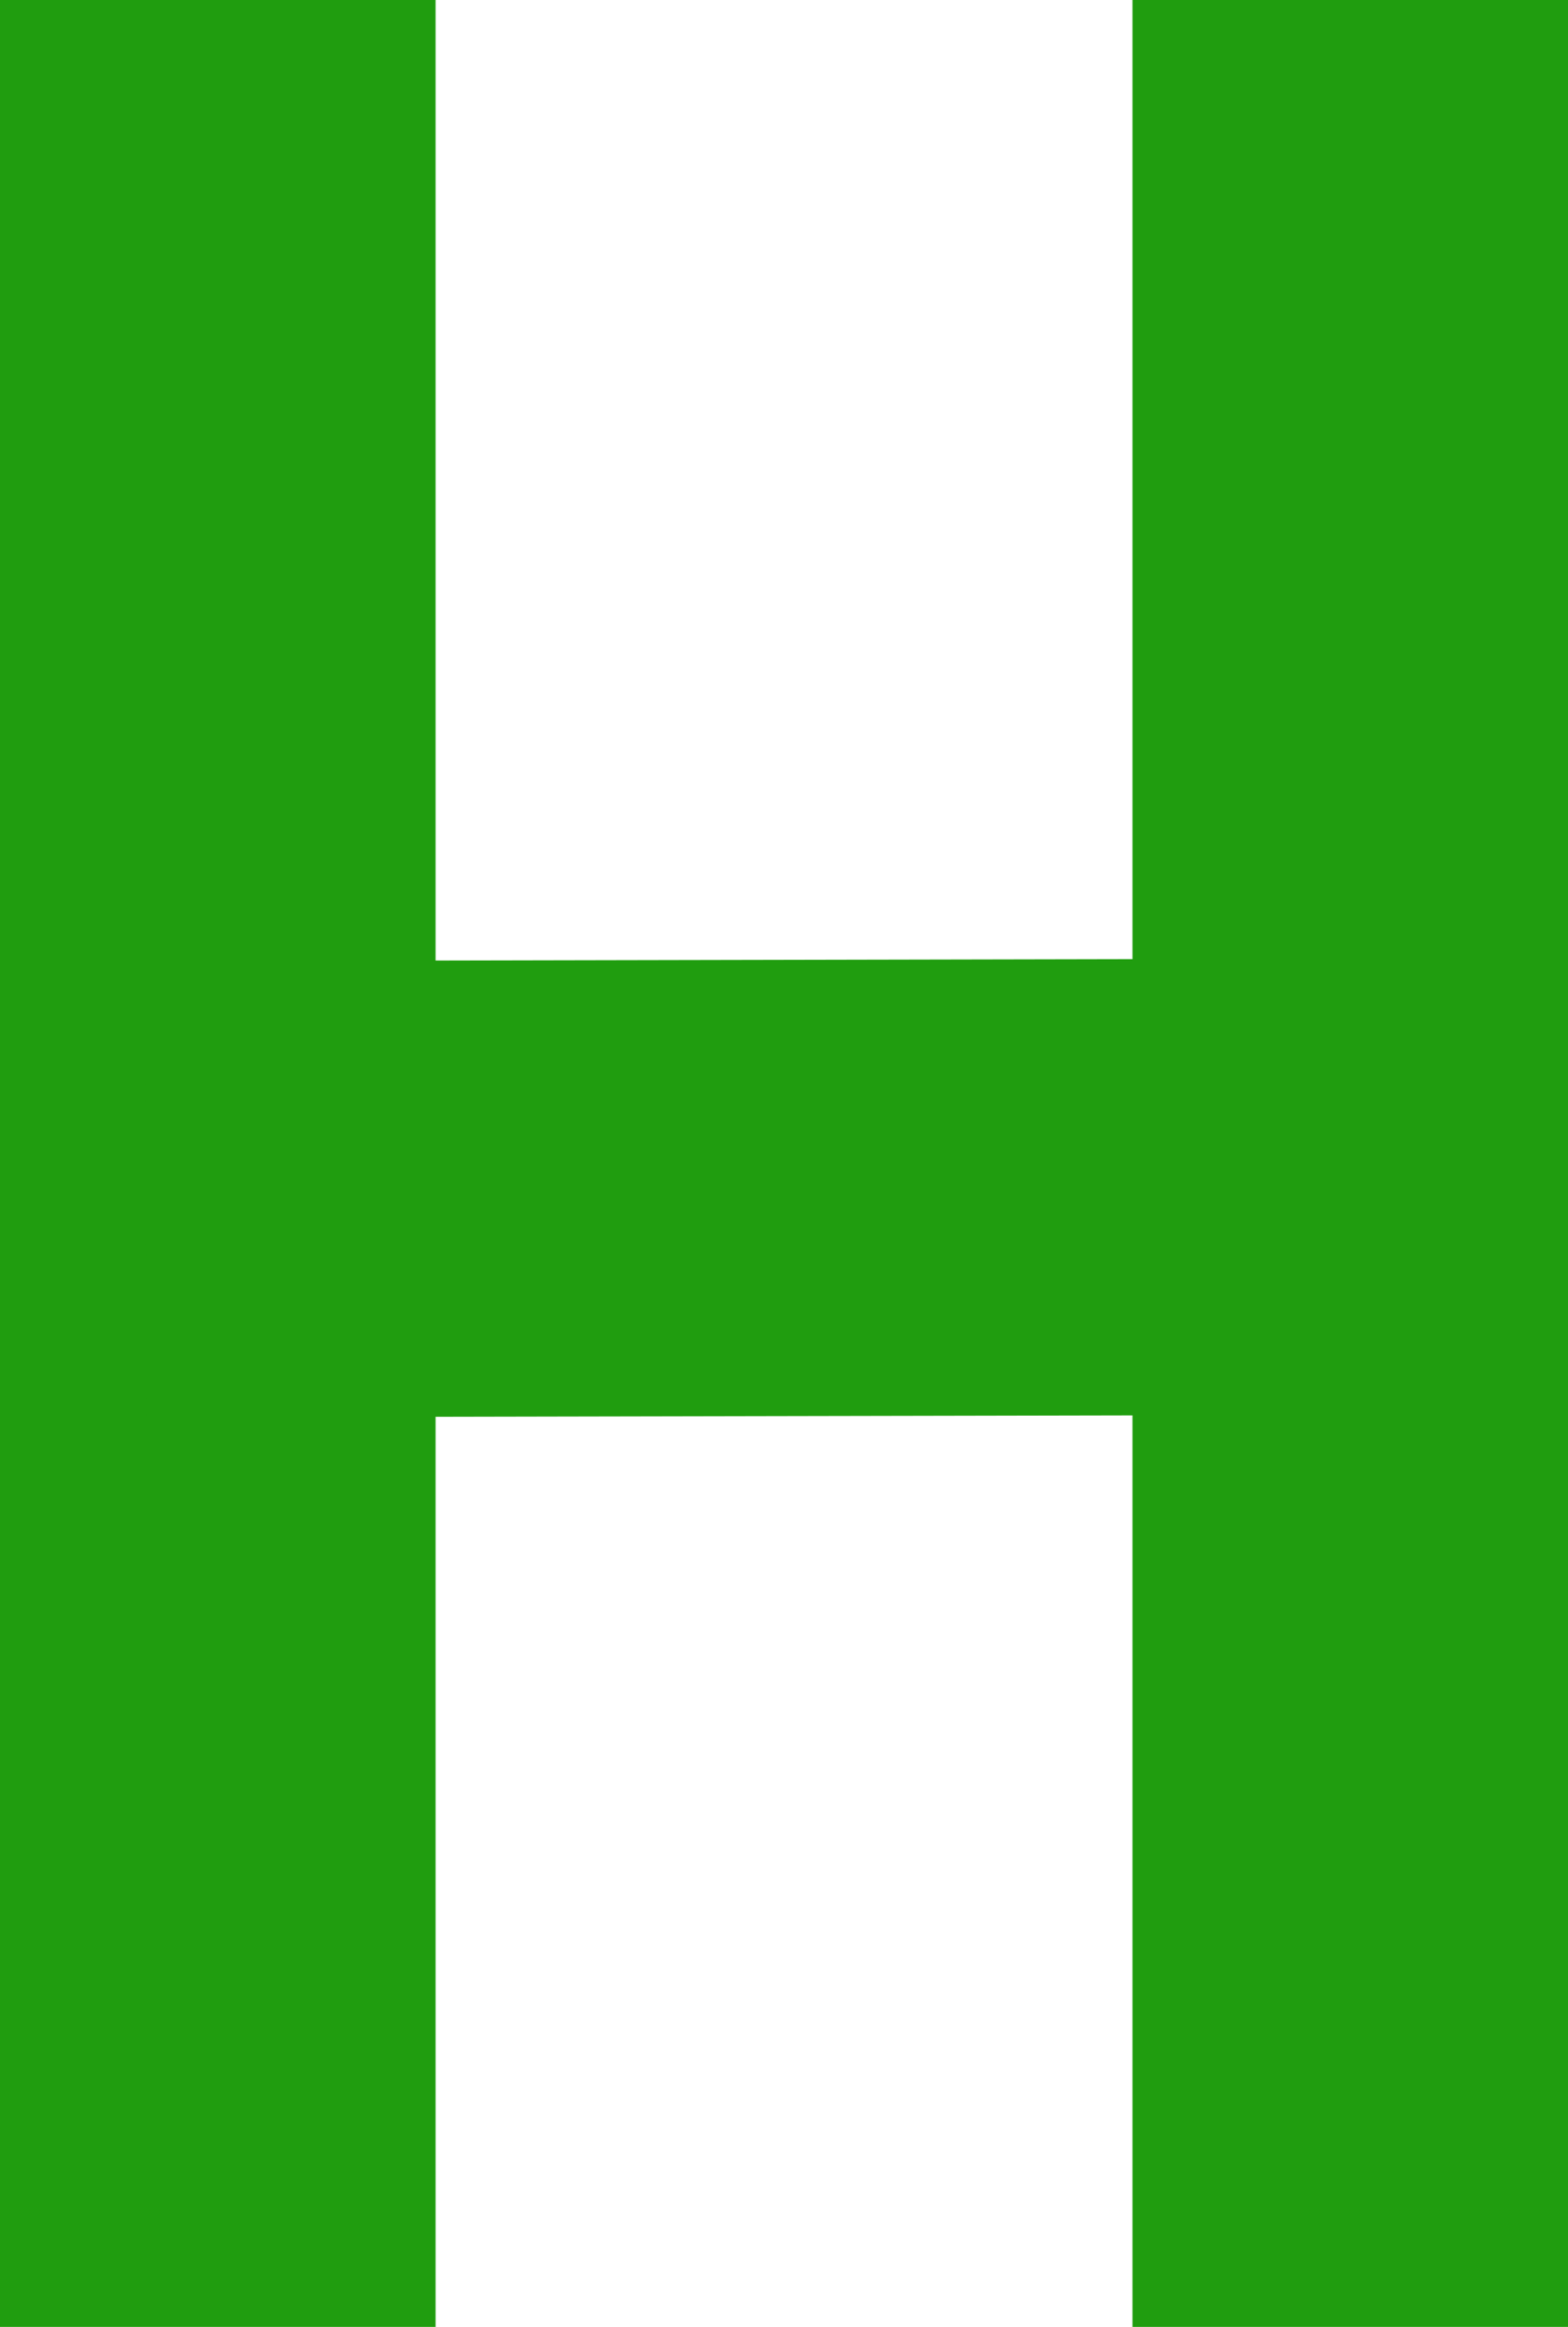 <svg width="29" height="43" viewBox="0 0 29 43" fill="none" xmlns="http://www.w3.org/2000/svg">
<rect x="0" width="8.056" height="43" fill="#209D0F"/>
<rect width="8.431" height="24.353" transform="matrix(-0.002 -1 1 -0.002 2.709 26.191)" fill="#209D0F"/>
<rect x="20.945" width="8.056" height="43" fill="#209D0F"/>
</svg>
